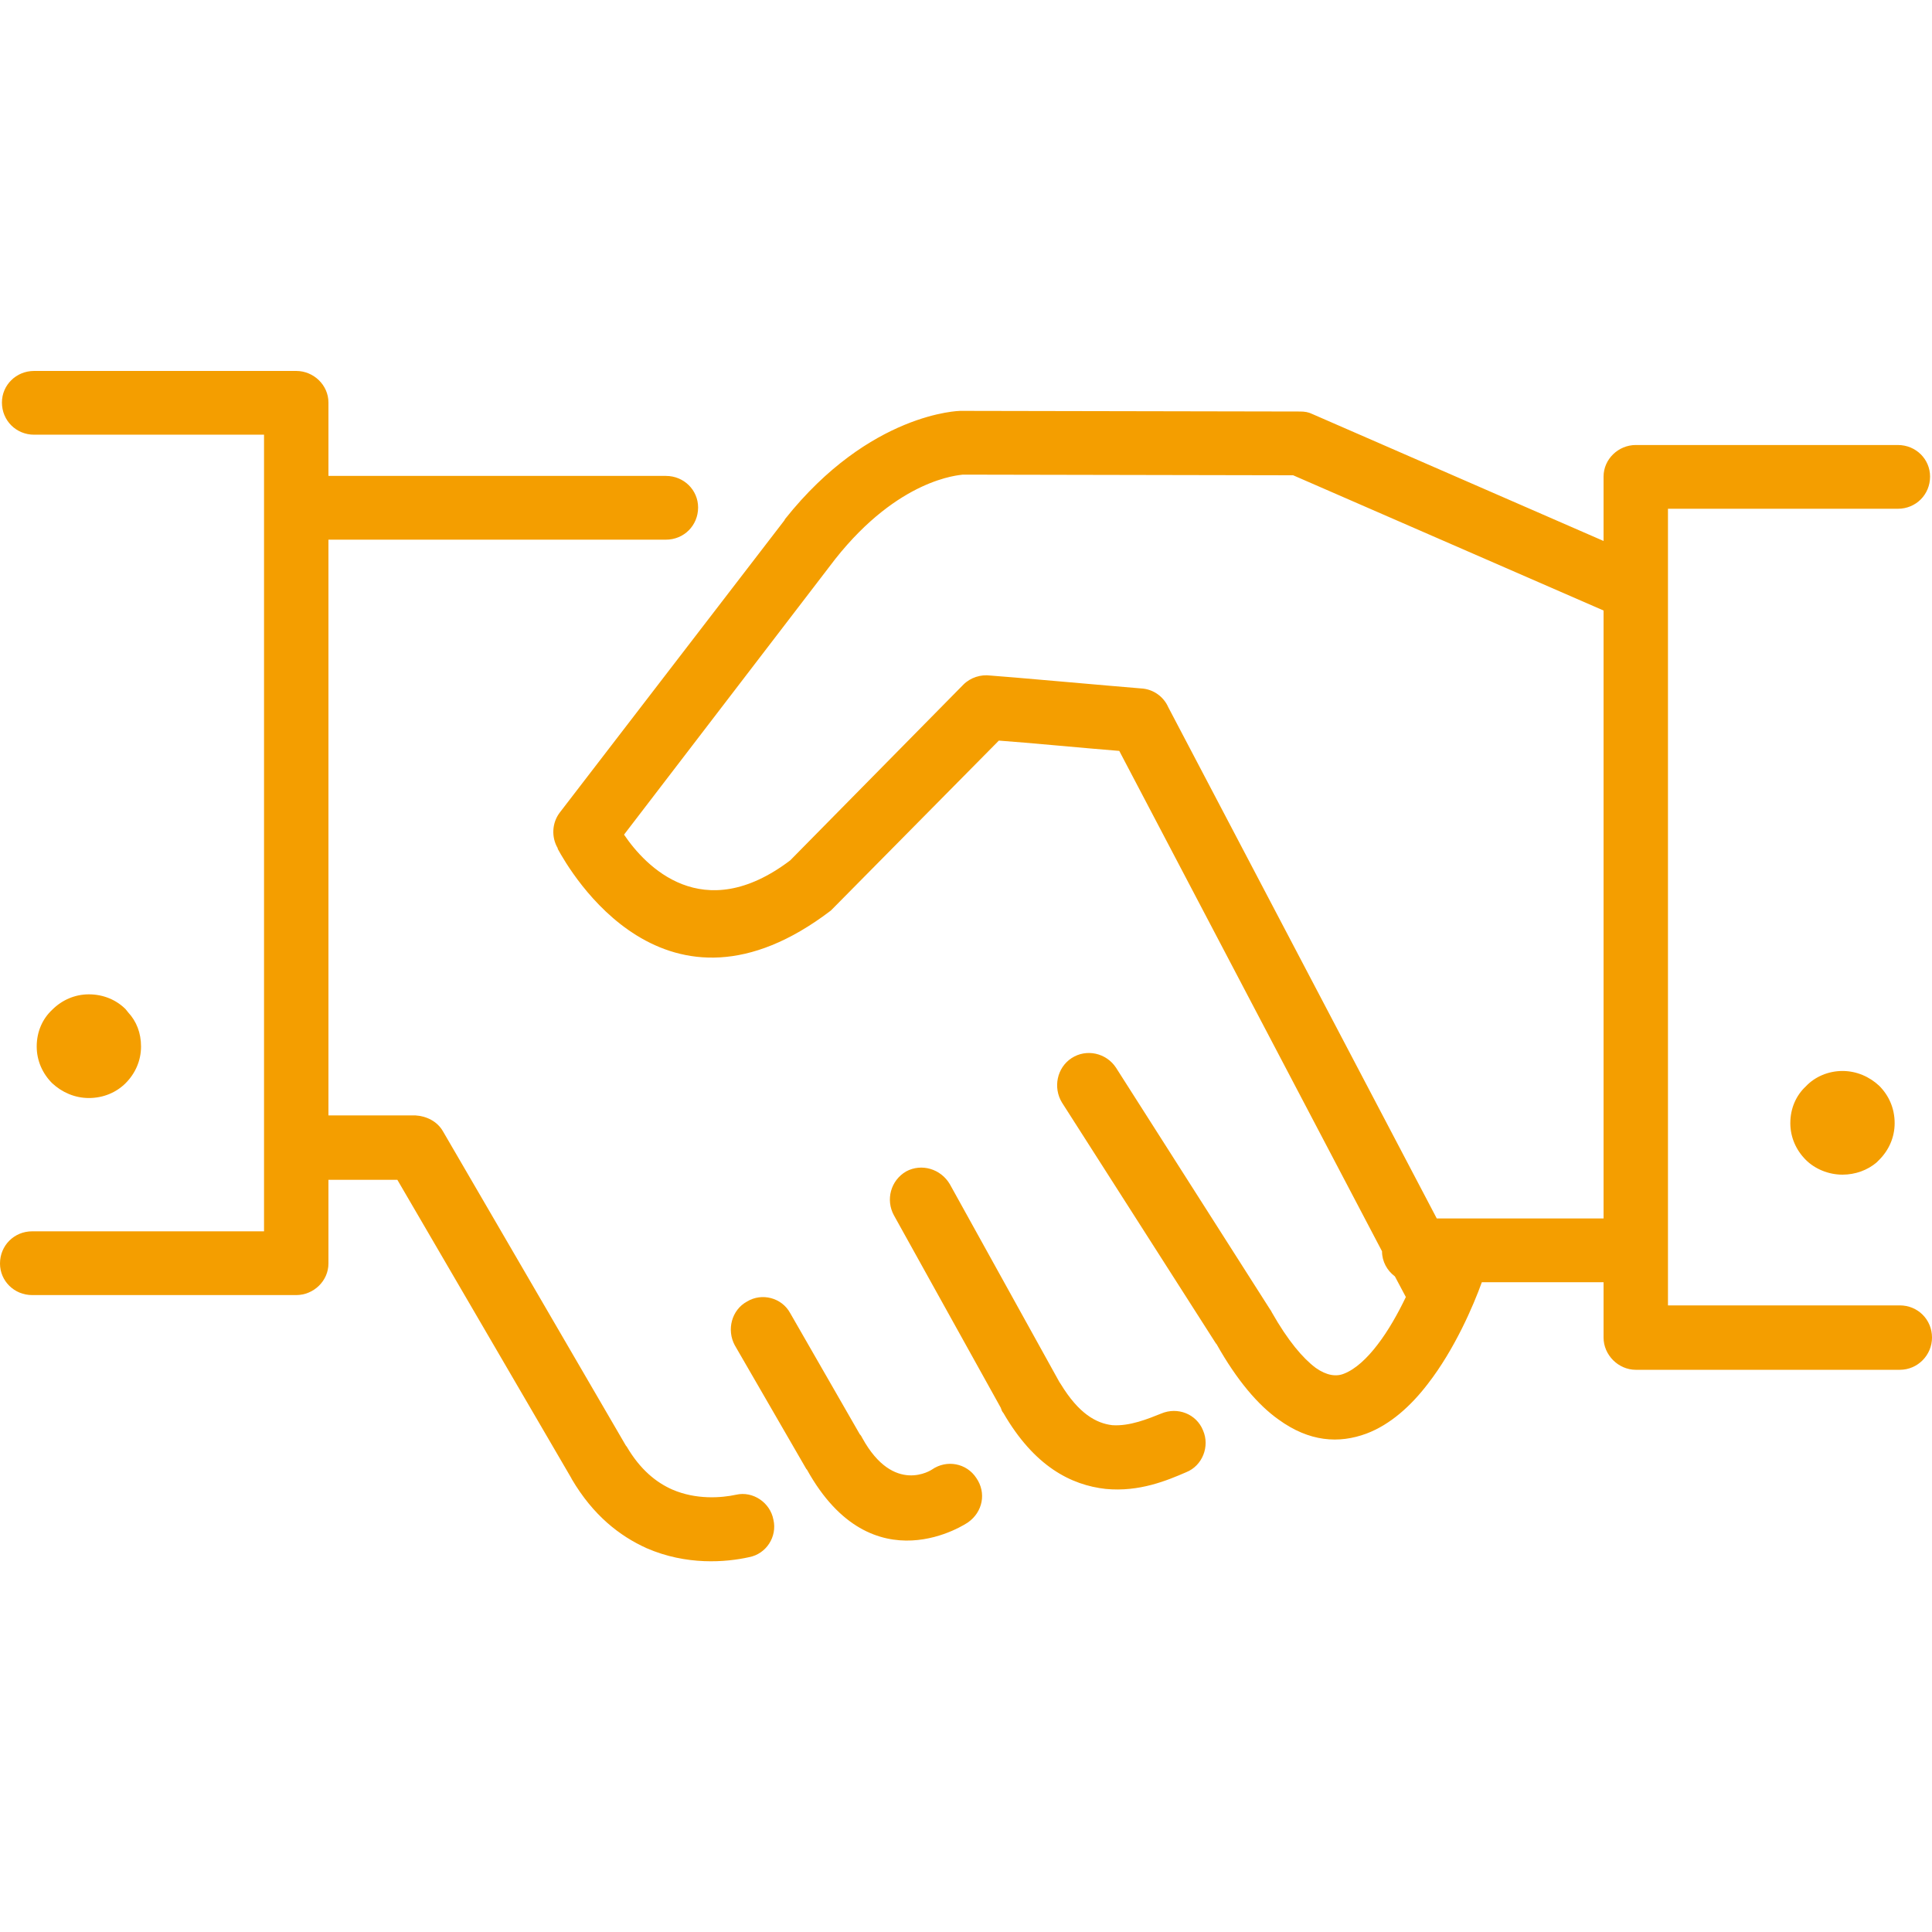 <?xml version="1.0" encoding="UTF-8"?>
<!DOCTYPE svg PUBLIC "-//W3C//DTD SVG 1.0//EN" "http://www.w3.org/TR/2001/REC-SVG-20010904/DTD/svg10.dtd">
<!-- Creator: CorelDRAW X8 -->
<svg xmlns="http://www.w3.org/2000/svg" xml:space="preserve" width="30mm" height="30mm" version="1.0" style="shape-rendering:geometricPrecision; text-rendering:geometricPrecision; image-rendering:optimizeQuality; fill-rule:evenodd; clip-rule:evenodd"
viewBox="0 0 3000 3000"
 xmlns:xlink="http://www.w3.org/1999/xlink">
 <defs>
  <style type="text/css">
   <![CDATA[
    .fil0 {fill:#F49E00;fill-rule:nonzero}
   ]]>
  </style>
 </defs>
 <g id="Ebene_x0020_1">
  <path class="fil0" d="M2166 1982c-12,-9 -20,-23 -20,-39l-408 -777c-51,-4 -144,-13 -187,-16l-255 258c-2,2 -4,4 -6,6 -257,196 -405,-61 -424,-96l0 -1c-10,-17 -9,-39 3,-55l349 -454 1 -2c132,-166 272,-168 272,-168 1,0 3,0 4,0l524 1c7,0 13,1 19,4l452 197 0 -100c0,-27 23,-49 50,-49l407 0c28,0 50,22 50,49 0,28 -22,50 -50,50l-357 0 0 1237 360 0c28,0 50,22 50,50 0,27 -22,50 -50,50l-410 0c-27,0 -50,-23 -50,-50l0 -86 -189 0c-13,36 -42,104 -84,158 -26,34 -58,63 -95,77 -43,16 -89,13 -137,-22 -31,-22 -64,-60 -96,-117l-1 -1 -239 -374c-14,-23 -8,-54 15,-69 23,-15 54,-8 69,15l239 375c1,1 2,3 3,5 25,44 48,71 68,86 17,12 32,14 44,9 18,-7 36,-24 52,-45 17,-22 32,-49 44,-74l-17 -32zm-1947 -357c0,22 -9,42 -24,57l0 0c-14,14 -34,23 -57,23 -22,0 -42,-9 -57,-23 -15,-15 -24,-35 -24,-57 0,-23 9,-43 24,-57 15,-15 35,-24 57,-24 23,0 43,9 57,23l4 5c13,14 20,32 20,53zm2723 119c0,22 -9,42 -24,57l-4 4c-14,12 -33,19 -53,19 -22,0 -43,-9 -57,-23 -15,-15 -24,-35 -24,-57 0,-23 9,-43 24,-57 14,-15 35,-24 57,-24 22,0 42,9 57,23 15,15 24,35 24,58zm-1447 -1007l0 0 0 0c-6,1 -99,6 -198,131l0 0 -328 428c33,49 122,143 258,40l269 -273c11,-11 27,-16 42,-14 18,1 196,17 234,20 19,1 35,13 42,29l417 794 259 0 0 -944 -482 -210 -513 -1zm-1442 -62c-28,0 -50,-22 -50,-50 0,-27 22,-49 50,-49l407 0c27,0 50,22 50,49l0 114 524 0c28,0 50,22 50,49 0,28 -22,50 -50,50l-524 0 0 894 135 0c17,1 34,9 43,25l284 488 1 1c21,36 46,56 71,67 37,16 76,13 99,8 26,-6 53,12 58,39 6,26 -11,53 -38,58 -36,8 -97,13 -159,-14 -42,-19 -83,-51 -116,-107l-1 -2 -270 -463 -107 0 0 130c0,27 -23,49 -50,49l-410 0c-28,0 -50,-22 -50,-49 0,-28 22,-50 50,-50l360 0 0 -1237 -357 0zm1394 1607c23,-16 54,-10 69,13 16,23 10,53 -13,69 0,0 -148,102 -250,-82l-1 -1 -111 -192c-13,-24 -5,-55 19,-68 23,-14 54,-6 67,18l108 188c2,2 3,4 4,6 49,89 108,49 108,49zm356 -87c26,-11 55,1 65,26 11,25 -1,55 -26,65 -30,13 -73,31 -125,26 -54,-6 -111,-35 -159,-118 -2,-2 -3,-5 -4,-8l-166 -299c-13,-24 -5,-54 19,-68 24,-13 54,-4 68,20l170 307 2 3c28,46 55,61 80,64 27,2 56,-10 76,-18z"/>
 </g>
</svg>
